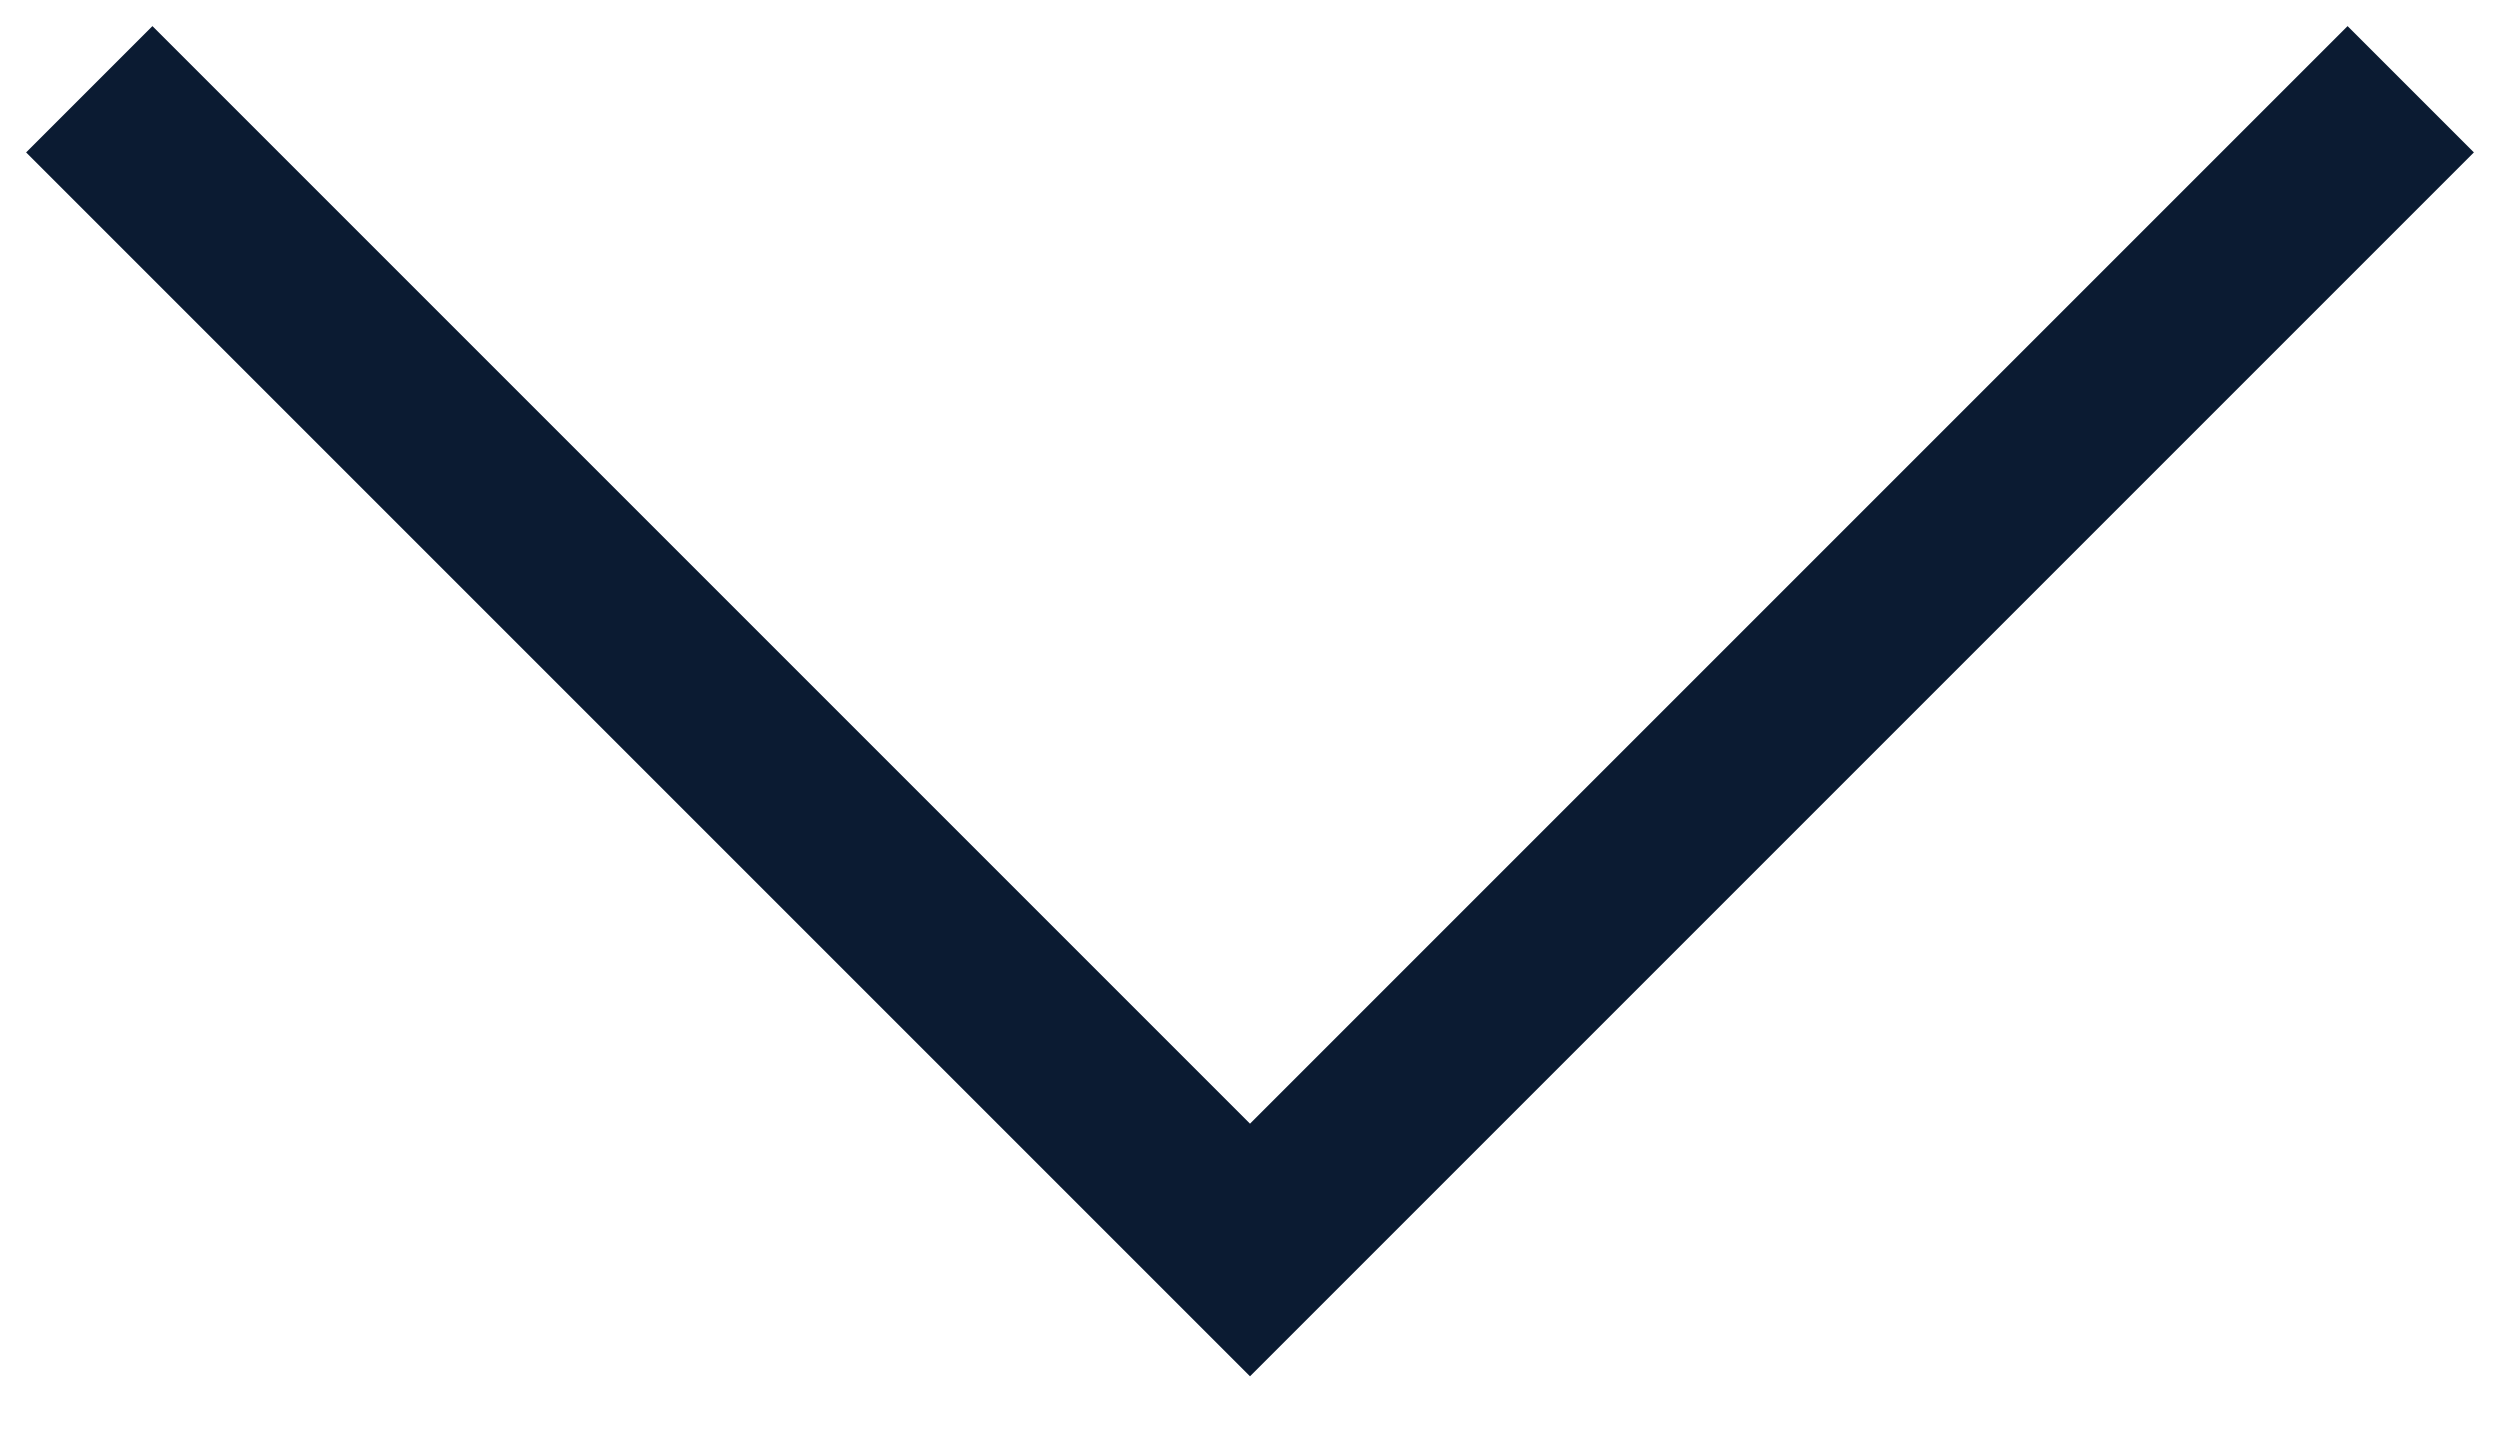 <svg width="14" height="8" viewBox="0 0 14 8" fill="none" xmlns="http://www.w3.org/2000/svg">
<path d="M0.5 0.5L7 7L13.5 0.5" stroke="#0E223F"/>
<path d="M0.5 0.5L7 7L13.5 0.5" stroke="black" stroke-opacity="0.2"/>
</svg>
